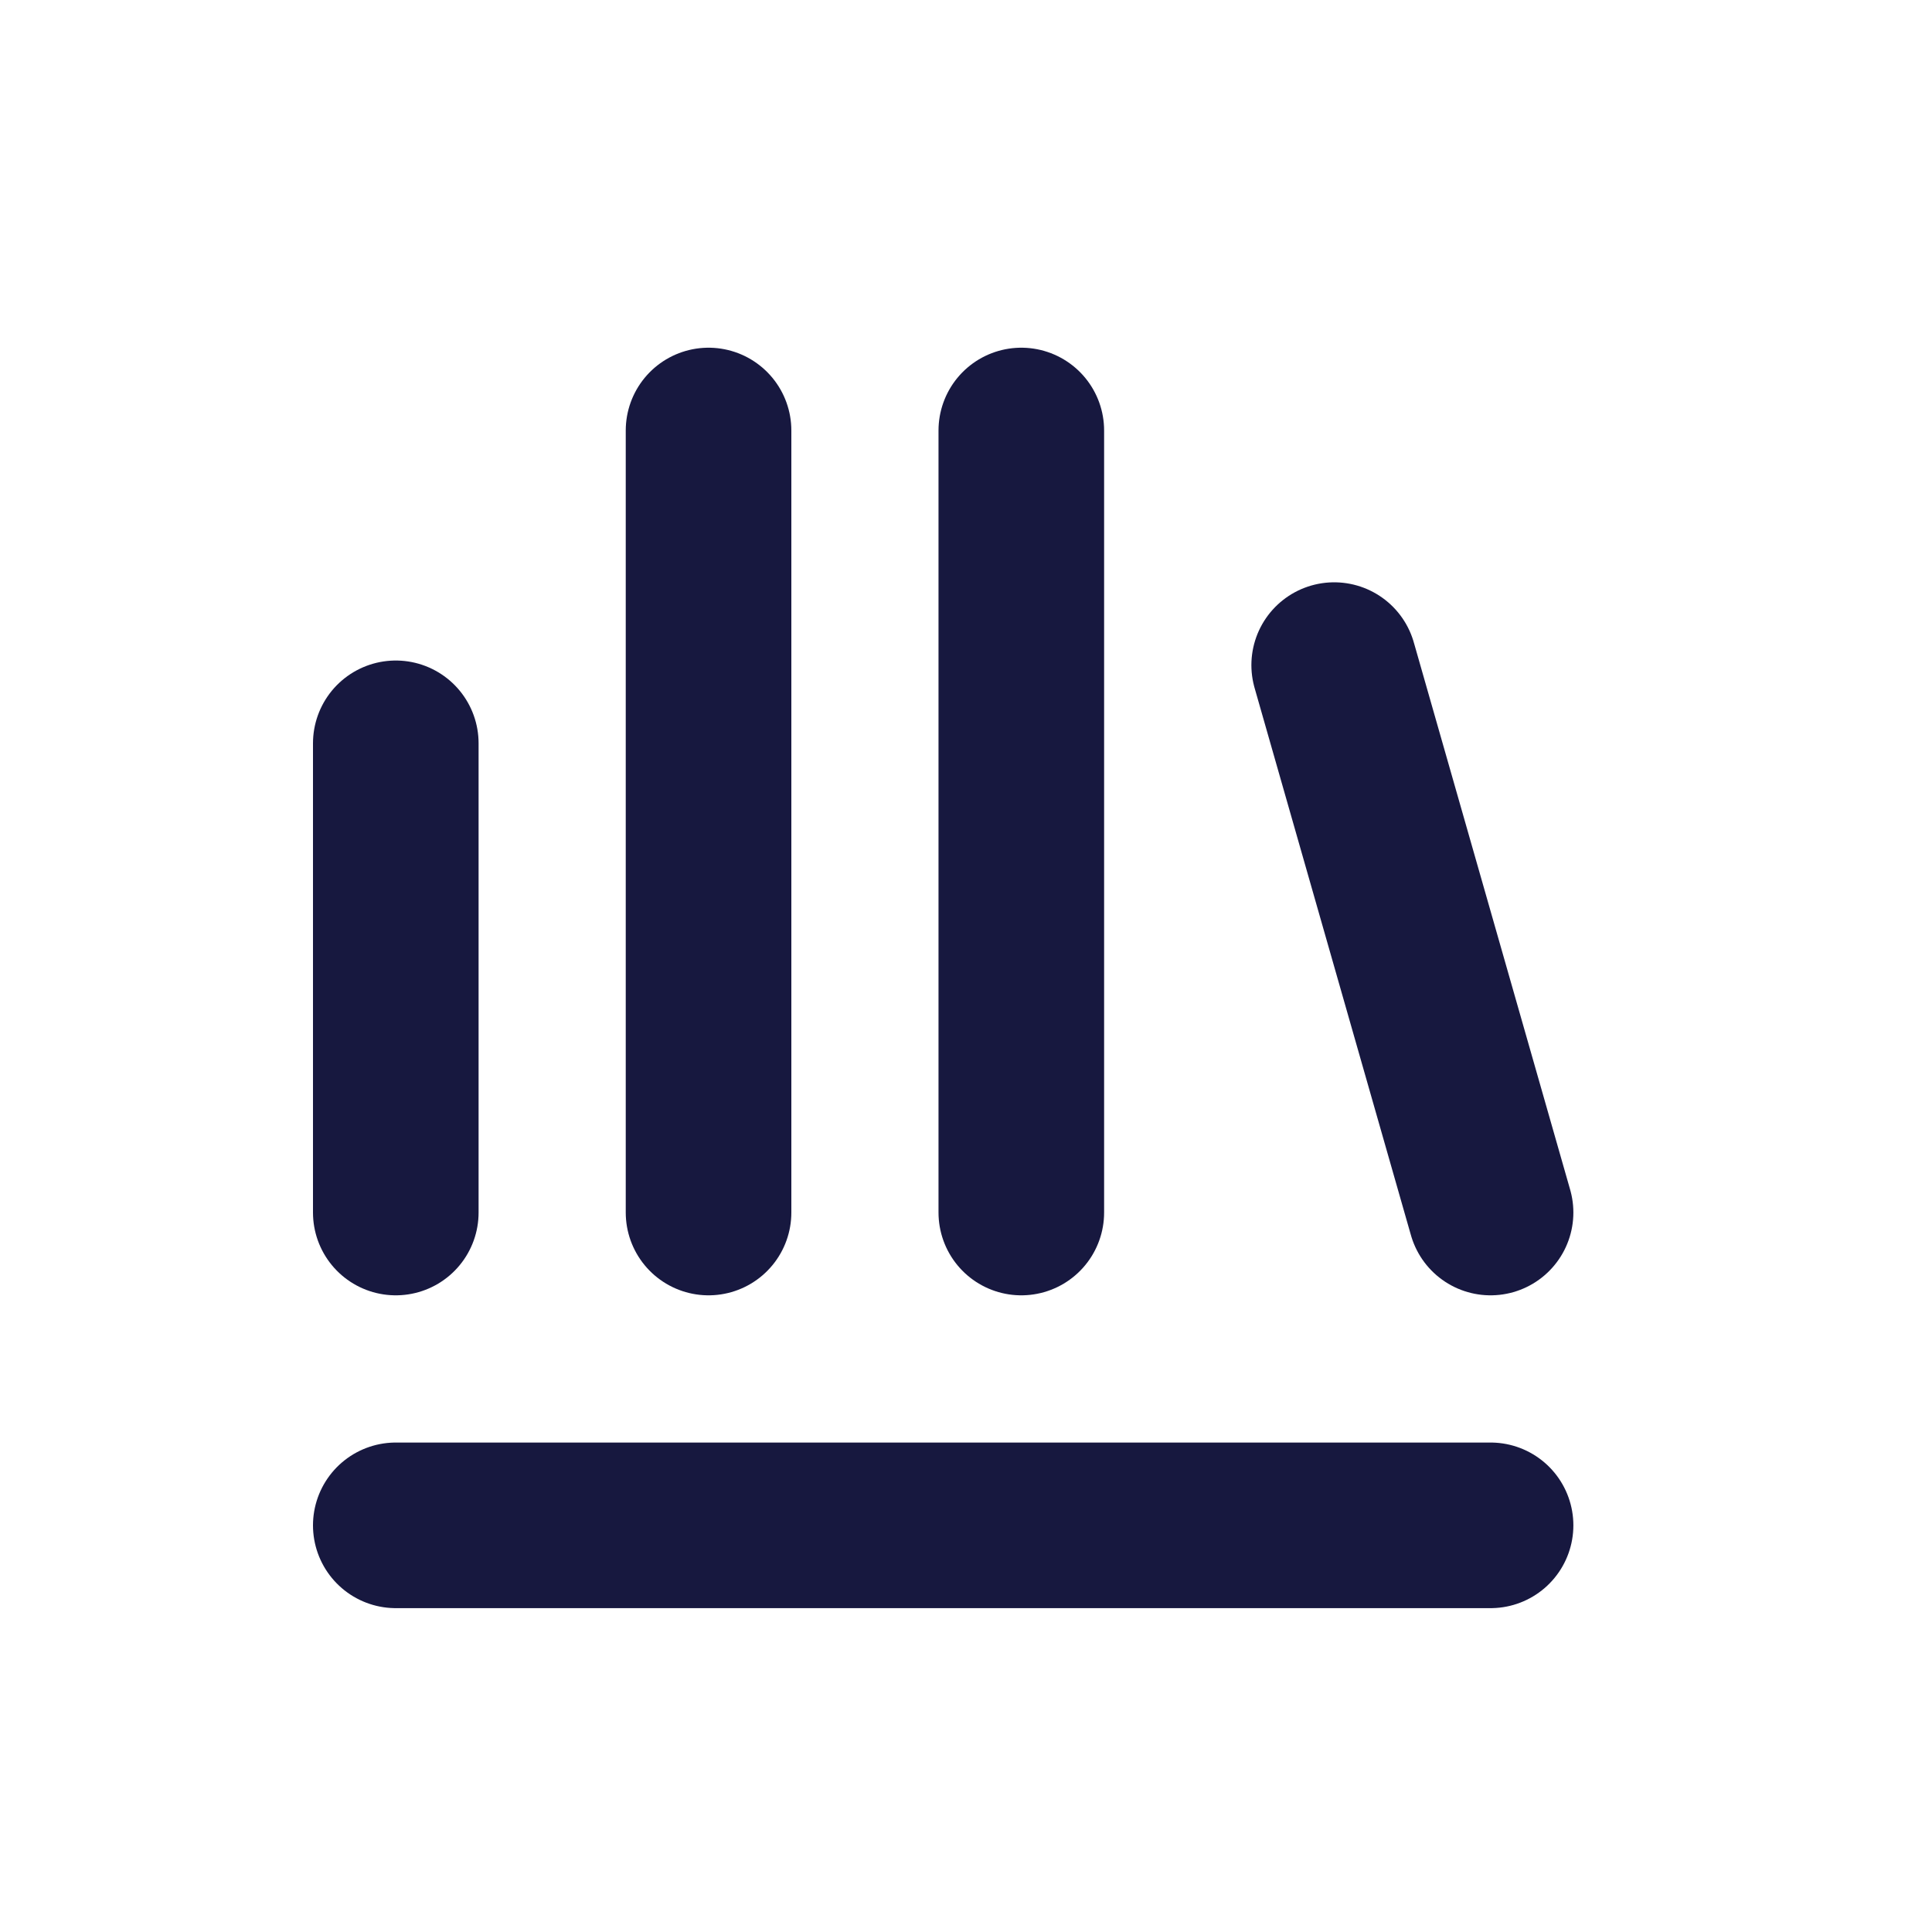 <svg fill="none" height="35" viewBox="0 0 35 35" width="35" xmlns="http://www.w3.org/2000/svg"><g stroke="#17183f" stroke-linecap="round" stroke-width="3"><path d="m7.17 21.966v-8.5"/><path d="m7.17 27.633h19.833"/><path d="m12.836 21.966v-14.167"/><path d="m18.502 21.966v-14.167"/><path d="m27.003 21.966-2.833-9.917"/></g></svg>